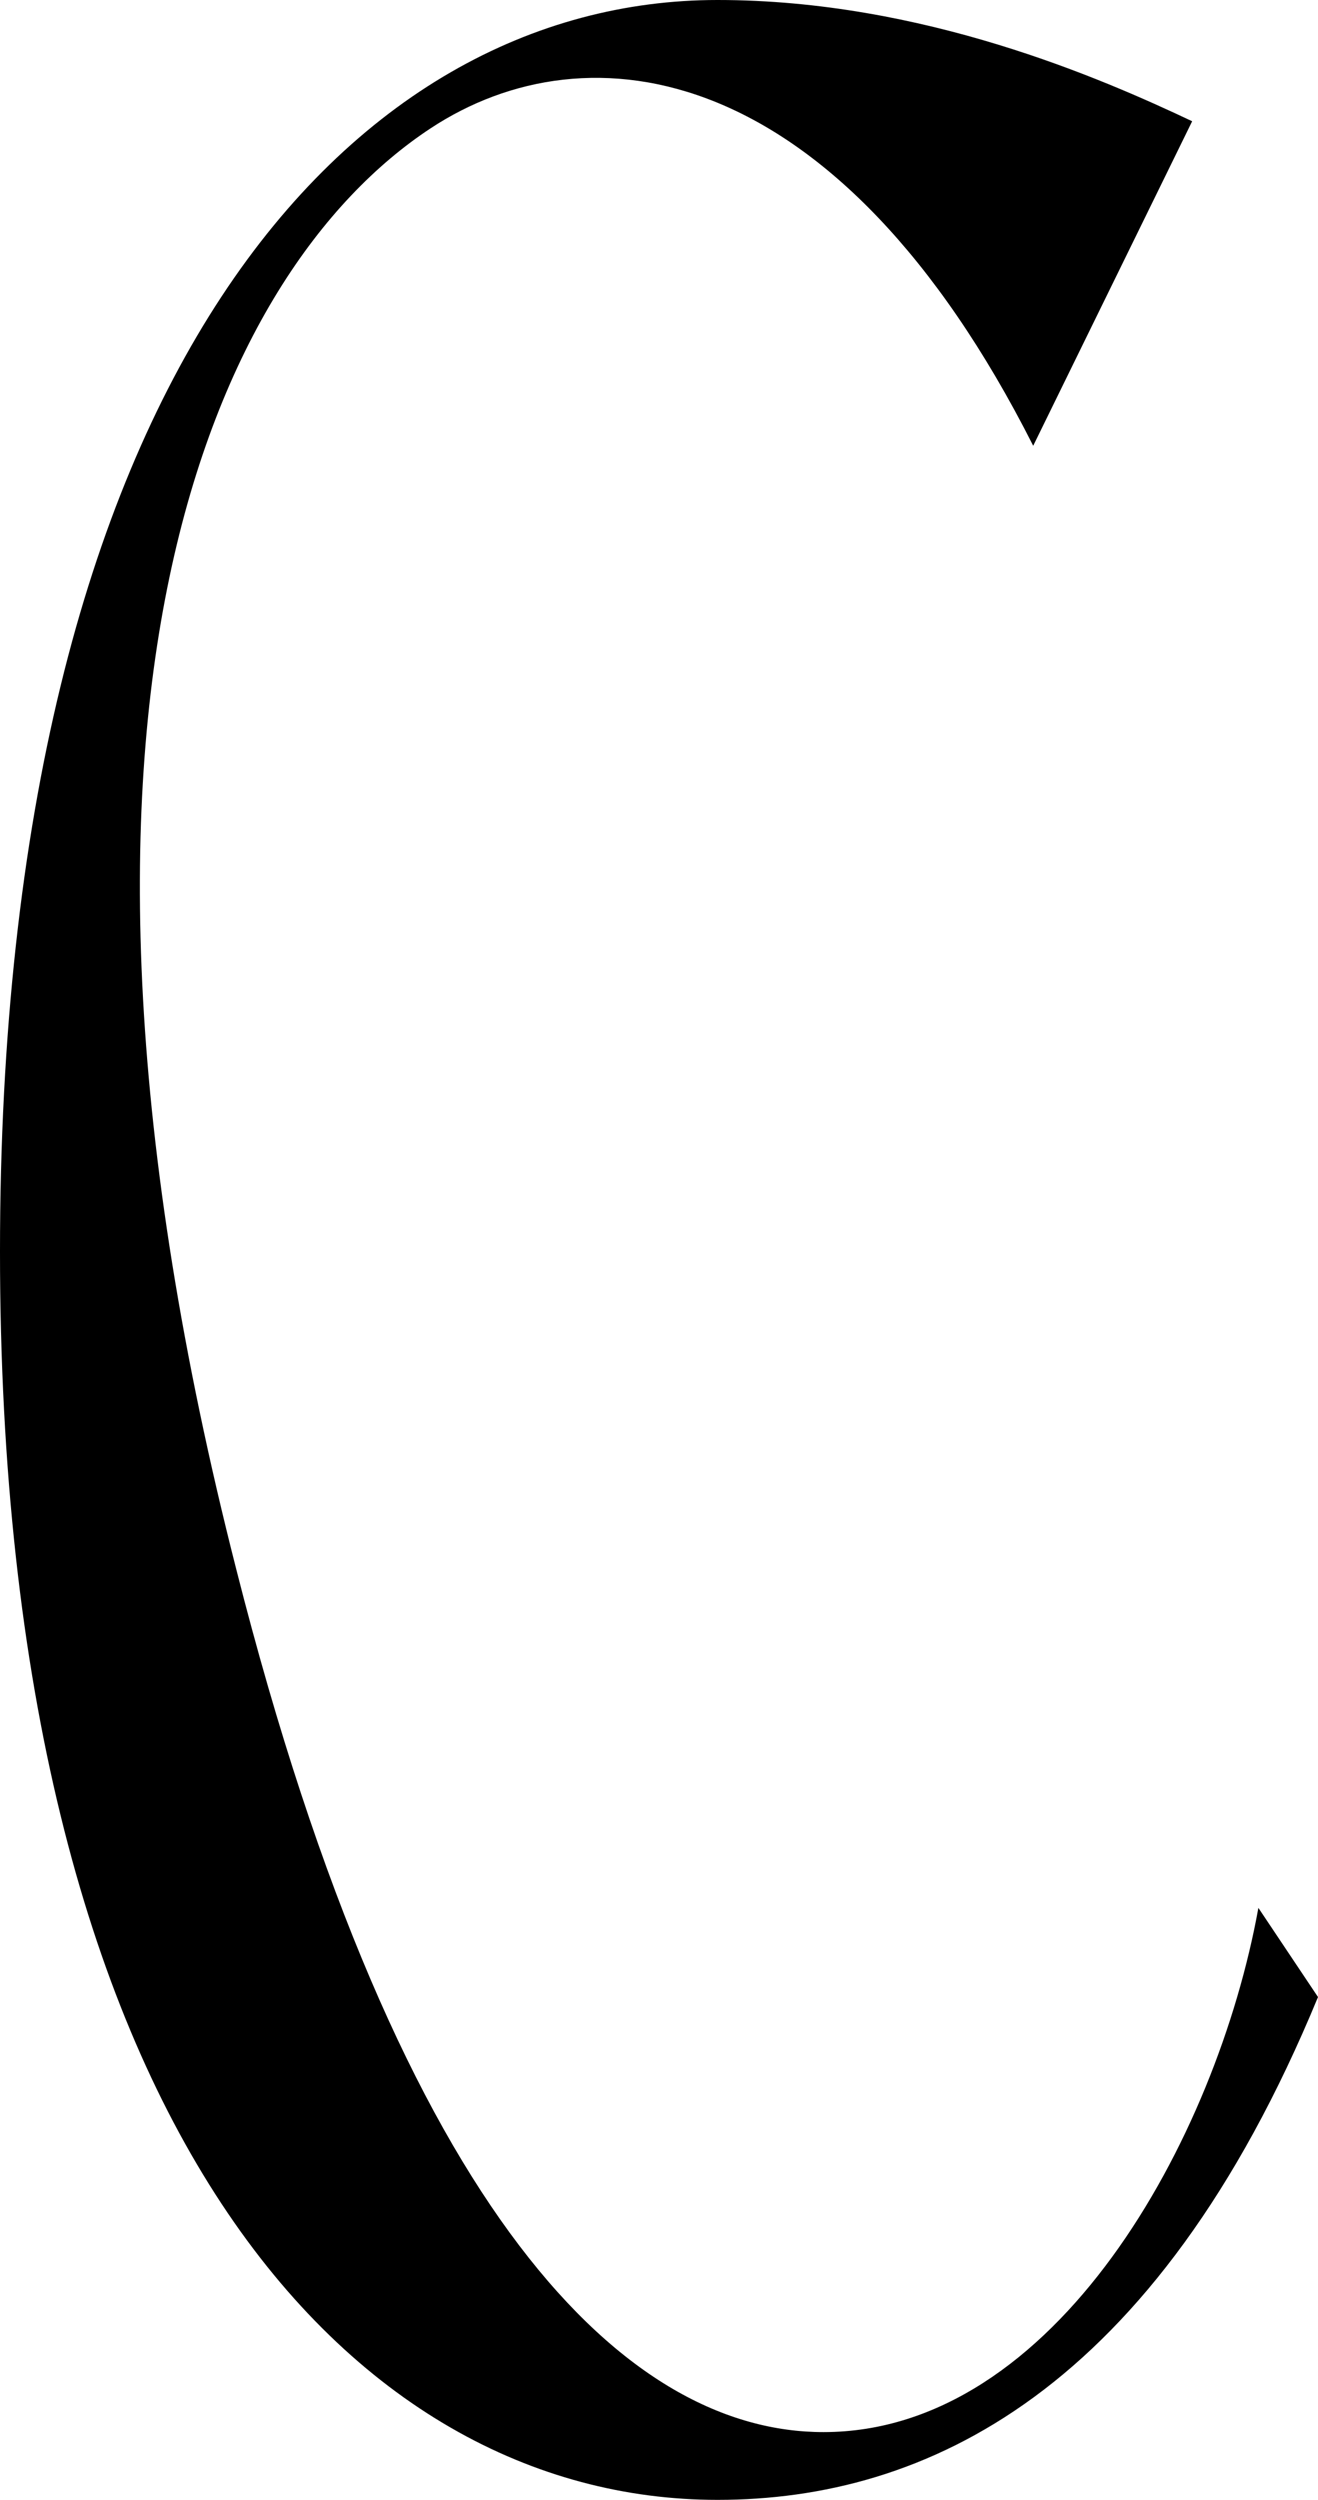 <svg xmlns="http://www.w3.org/2000/svg" fill="none" viewBox="0 0 135 256" height="256" width="135">
<path fill="black" d="M128.894 195.378L135 204.508C118.266 245.044 94.749 256 73.493 256C35.955 256 0 217.655 0 128.183C0 38.345 35.955 0 73.493 0C94.523 0 112.839 8.034 122.111 12.417L105.829 45.649C85.704 5.843 60.151 2.556 44.096 13.147C21.935 27.755 1.583 71.943 24.196 160.685C41.156 227.515 64.447 249.061 84.347 249.061C108.09 249.061 124.598 219.116 128.894 195.378Z"></path>
</svg>
